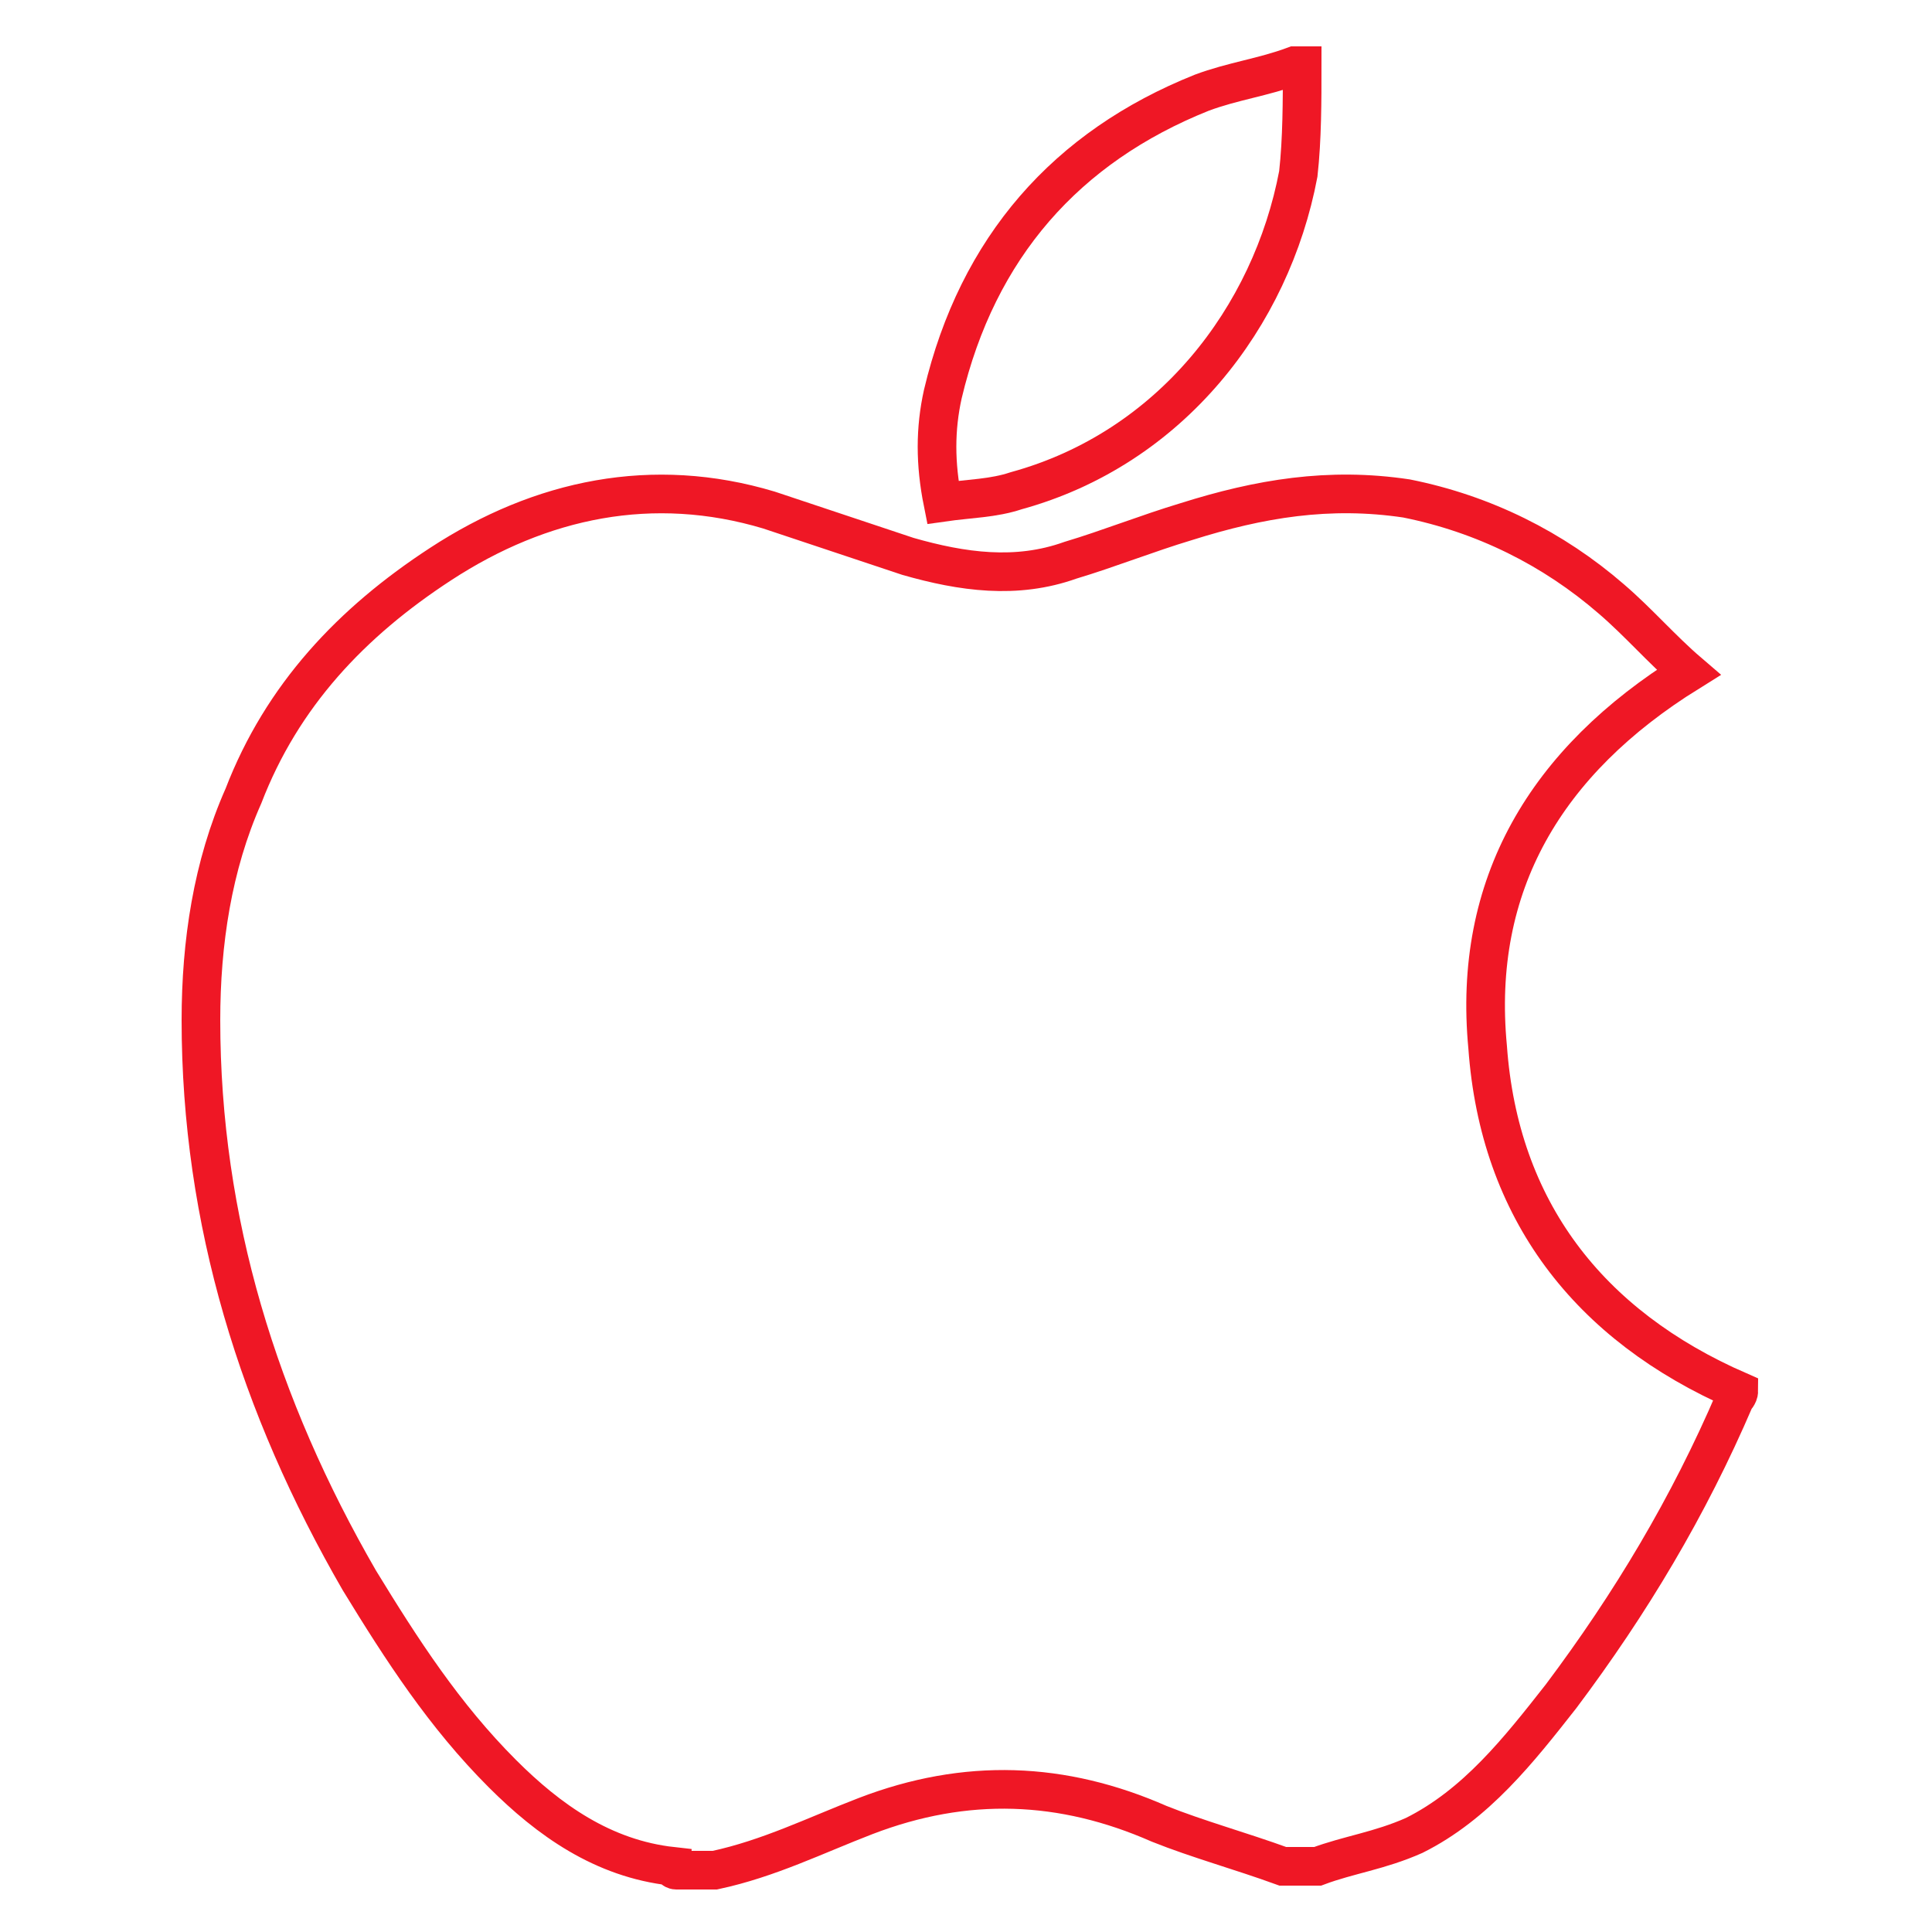 <?xml version="1.0" encoding="utf-8"?>
<!-- Generator: Adobe Illustrator 25.0.0, SVG Export Plug-In . SVG Version: 6.00 Build 0)  -->
<svg version="1.1" id="Layer_1" xmlns="http://www.w3.org/2000/svg" xmlns:xlink="http://www.w3.org/1999/xlink" x="0px" y="0px"
	 width="50px" height="50px" viewBox="0 0 50 50" style="enable-background:new 0 0 50 50;" xml:space="preserve">
<style type="text/css">
	.st0{fill:none;stroke:#EF1725;stroke-miterlimit:10;}
</style>
<g>
	<path class="st0" d="M34.1,48.3c-0.3,0-0.6,0-0.9,0c-1.1-0.4-2.2-0.7-3.2-1.1c-2.5-1.1-5-1.2-7.6-0.2c-1.3,0.5-2.5,1.1-3.9,1.4
		c-0.3,0-0.7,0-1,0c0,0-0.1,0-0.1-0.1c-1.8-0.2-3.2-1.2-4.4-2.4c-1.5-1.5-2.6-3.2-3.7-5c-2.6-4.5-4.1-9.3-4.1-14.5
		c0-2,0.3-4,1.1-5.8c1-2.6,2.8-4.5,5.1-6c2.6-1.7,5.5-2.3,8.5-1.4c1.2,0.4,2.4,0.8,3.6,1.2c1.4,0.4,2.8,0.6,4.2,0.1c1-0.3,2-0.7,3-1
		c1.9-0.6,3.7-0.9,5.7-0.6c2,0.4,3.8,1.3,5.3,2.6c0.7,0.6,1.3,1.3,2,1.9c-3.7,2.3-5.6,5.5-5.2,9.7c0.3,4.2,2.6,7.2,6.5,8.9
		c0,0.1-0.1,0.2-0.1,0.2c-1.2,2.8-2.7,5.3-4.5,7.7c-1.1,1.4-2.2,2.8-3.8,3.6C35.7,47.9,34.9,48,34.1,48.3z"/>
	<path class="st0" d="M33.7,1.7c0,0.9,0,1.9-0.1,2.8c-0.7,3.7-3.3,7.1-7.3,8.2c-0.6,0.2-1.2,0.2-1.9,0.3c-0.2-1-0.2-1.9,0-2.8
		c0.9-3.8,3.2-6.4,6.7-7.8c0.8-0.3,1.6-0.4,2.4-0.7C33.6,1.7,33.7,1.7,33.7,1.7z"/>
</g>
</svg>
